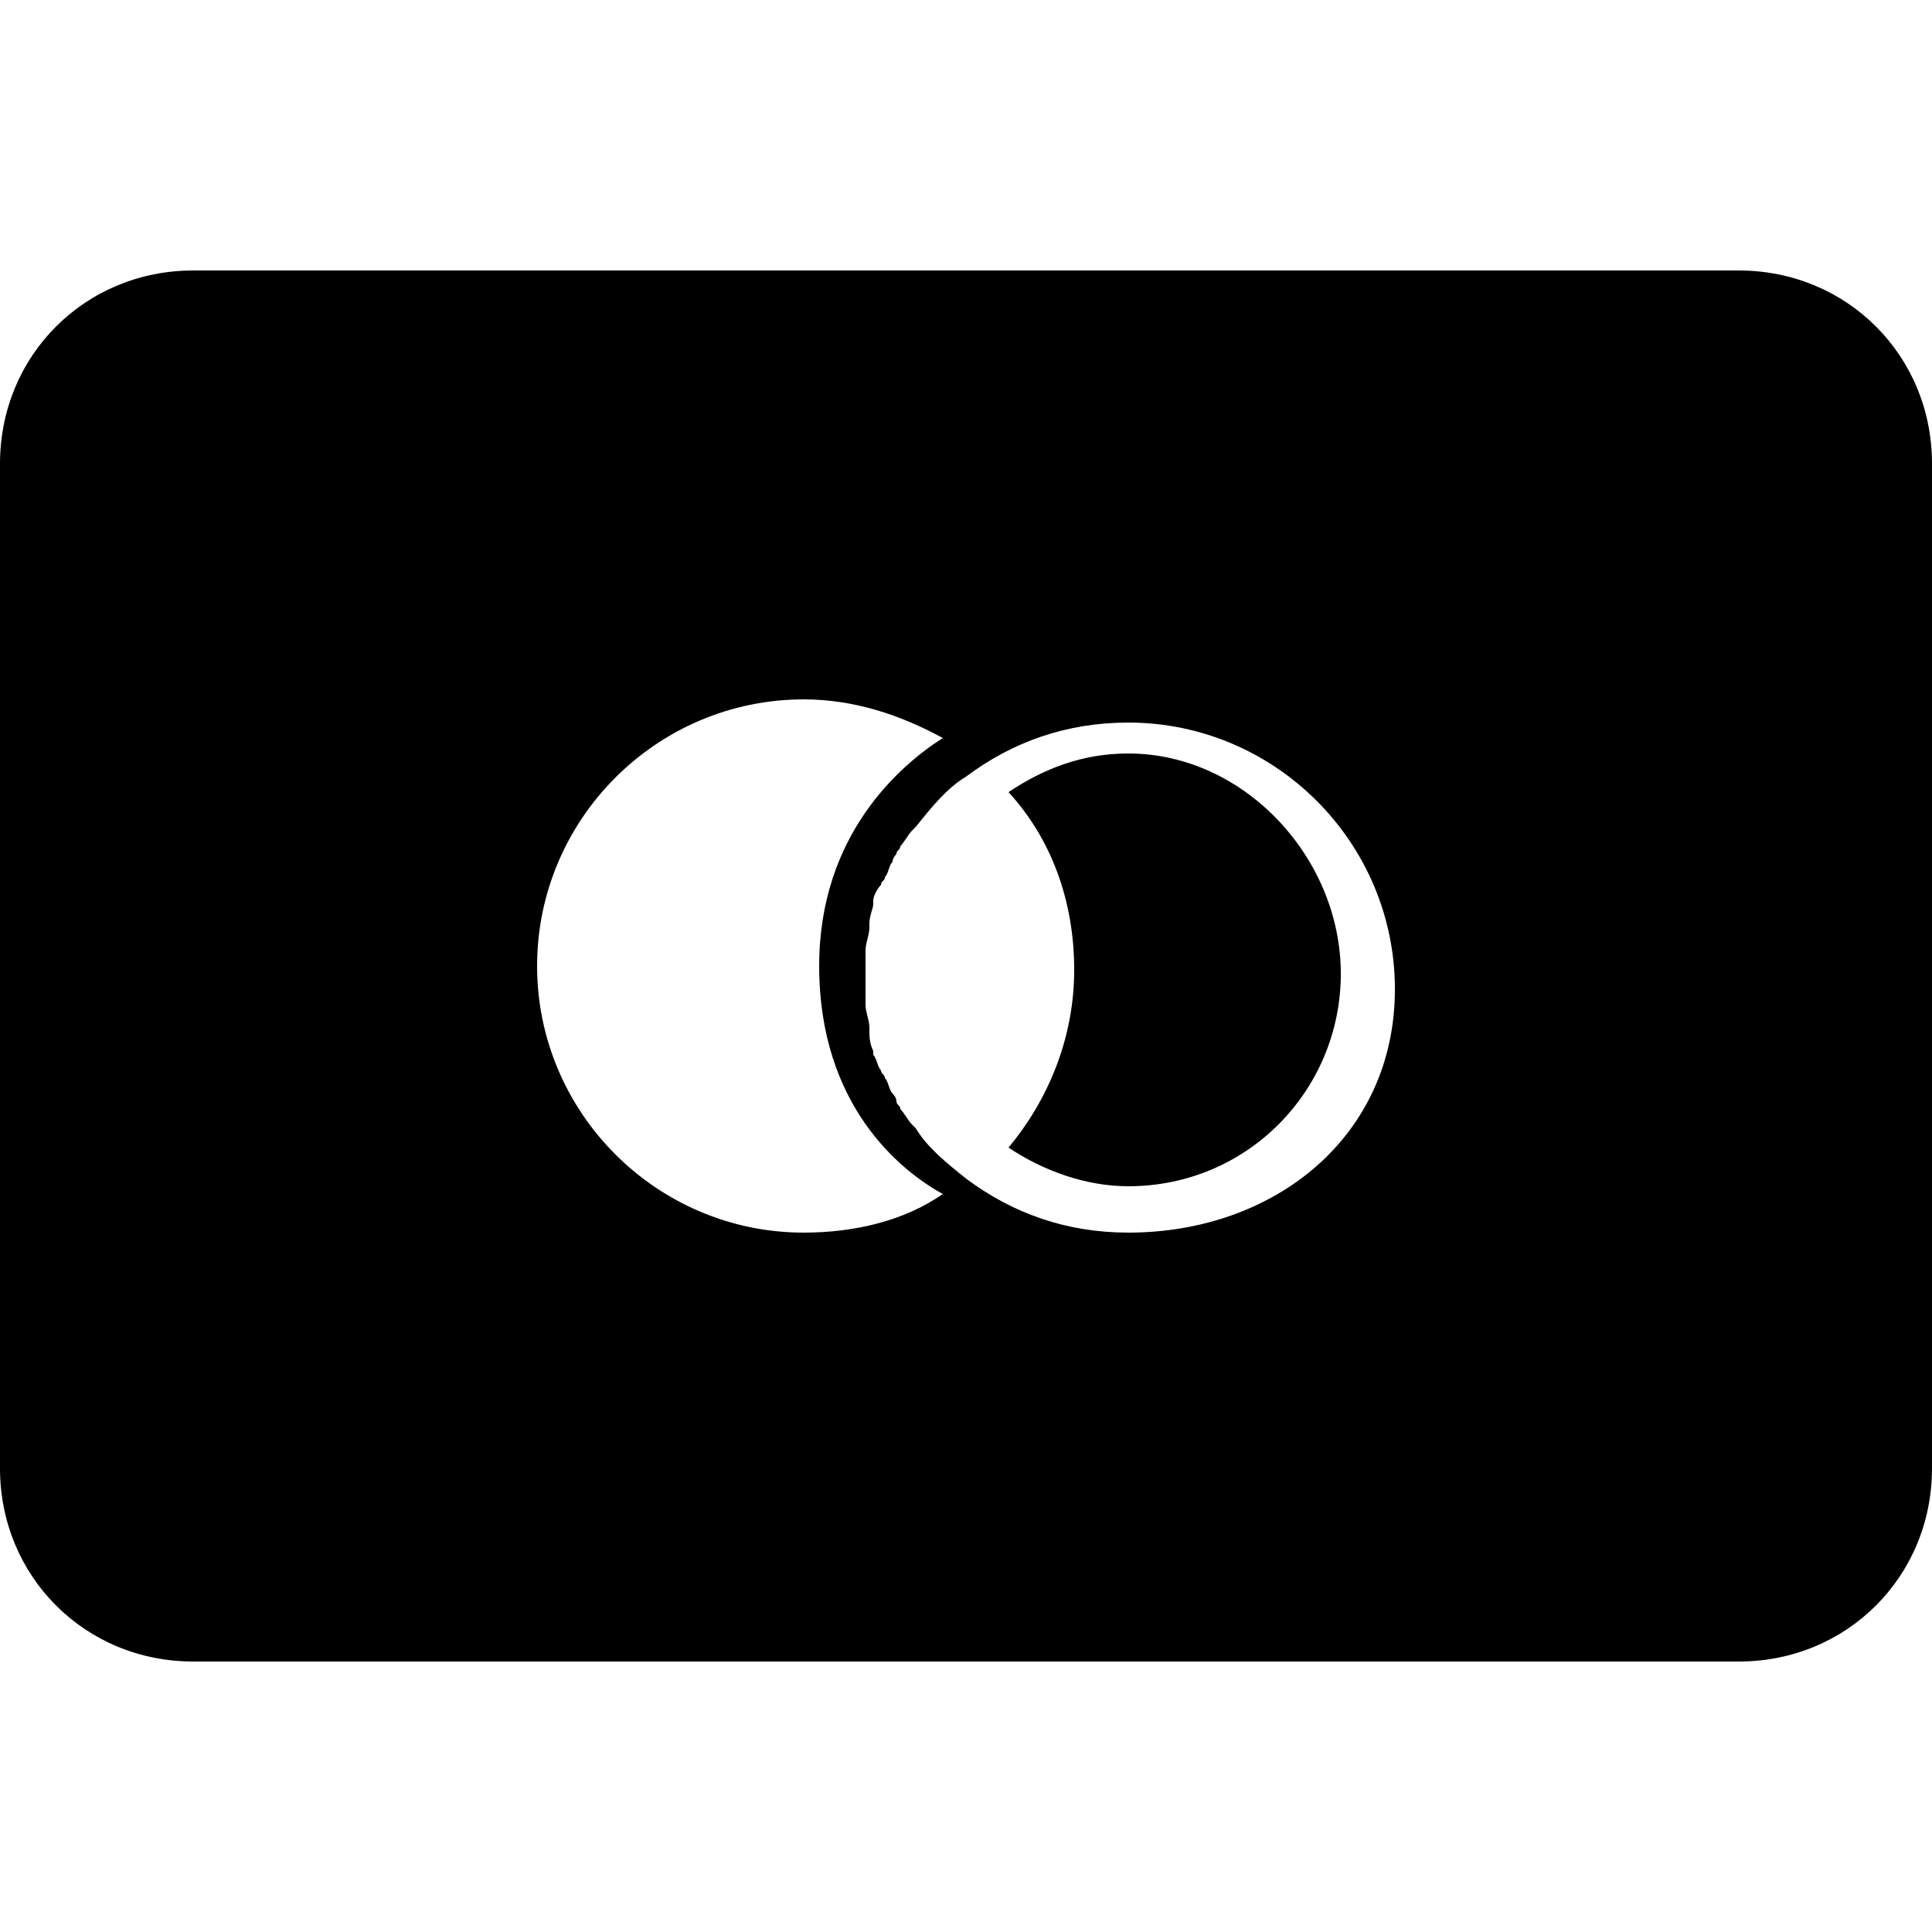 <?xml version="1.0" encoding="utf-8"?>
<!-- Generator: Adobe Illustrator 27.0.0, SVG Export Plug-In . SVG Version: 6.00 Build 0)  -->
<svg version="1.1" id="Layer_1" xmlns="http://www.w3.org/2000/svg" xmlns:xlink="http://www.w3.org/1999/xlink" x="0px" y="0px"
	 viewBox="0 0 50 50" style="enable-background:new 0 0 50 50;" xml:space="preserve">
<g>
	<path d="M29.2,19.5c-1.2,0-2.2,0.4-3.1,1c1.1,1.2,1.7,2.8,1.7,4.6s-0.7,3.4-1.7,4.6c0.9,0.6,2,1,3.1,1c3.1,0,5.5-2.5,5.5-5.5
		S32.2,19.5,29.2,19.5z"/>
	<path d="M45,7H5c-2.8,0-5,2.2-5,5v26c0,2.8,2.2,5,5,5h40c2.8,0,5-2.2,5-5V12C50,9.2,47.8,7,45,7z M20.8,31.9
		c-3.8,0-6.9-3.1-6.9-6.9s3.1-6.9,6.9-6.9c1.3,0,2.5,0.4,3.6,1c-1.1,0.7-3.2,2.5-3.2,5.9c0,3.6,2.1,5.3,3.2,5.9
		C23.4,31.6,22.1,31.9,20.8,31.9z M29.2,31.9c-1.6,0-3-0.5-4.2-1.4c-0.5-0.4-1-0.8-1.3-1.3c0,0-0.1-0.1-0.1-0.1
		c-0.1-0.1-0.2-0.3-0.3-0.4c0-0.1-0.1-0.1-0.1-0.2c0-0.1-0.1-0.2-0.1-0.2c-0.1-0.1-0.1-0.3-0.2-0.4c0-0.1-0.1-0.1-0.1-0.2
		c-0.1-0.1-0.1-0.3-0.2-0.4c0,0,0-0.1,0-0.1c-0.1-0.2-0.1-0.4-0.1-0.5c0,0,0-0.1,0-0.1c0-0.2-0.1-0.4-0.1-0.6c0,0,0-0.1,0-0.1
		c0-0.2,0-0.4,0-0.6s0-0.4,0-0.6c0,0,0-0.1,0-0.1c0-0.2,0.1-0.4,0.1-0.6c0,0,0-0.1,0-0.1c0-0.2,0.1-0.4,0.1-0.5c0,0,0-0.1,0-0.1
		c0-0.1,0.1-0.3,0.2-0.4c0-0.1,0.1-0.1,0.1-0.2c0.1-0.1,0.1-0.3,0.2-0.4c0-0.1,0.1-0.2,0.1-0.2c0-0.1,0.1-0.1,0.1-0.2
		c0.1-0.1,0.2-0.3,0.3-0.4c0,0,0.1-0.1,0.1-0.1c0.4-0.5,0.8-1,1.3-1.3c1.2-0.9,2.6-1.4,4.2-1.4c3.8,0,6.9,3.1,6.9,6.9
		S33,31.9,29.2,31.9z"/>
</g>
</svg>
